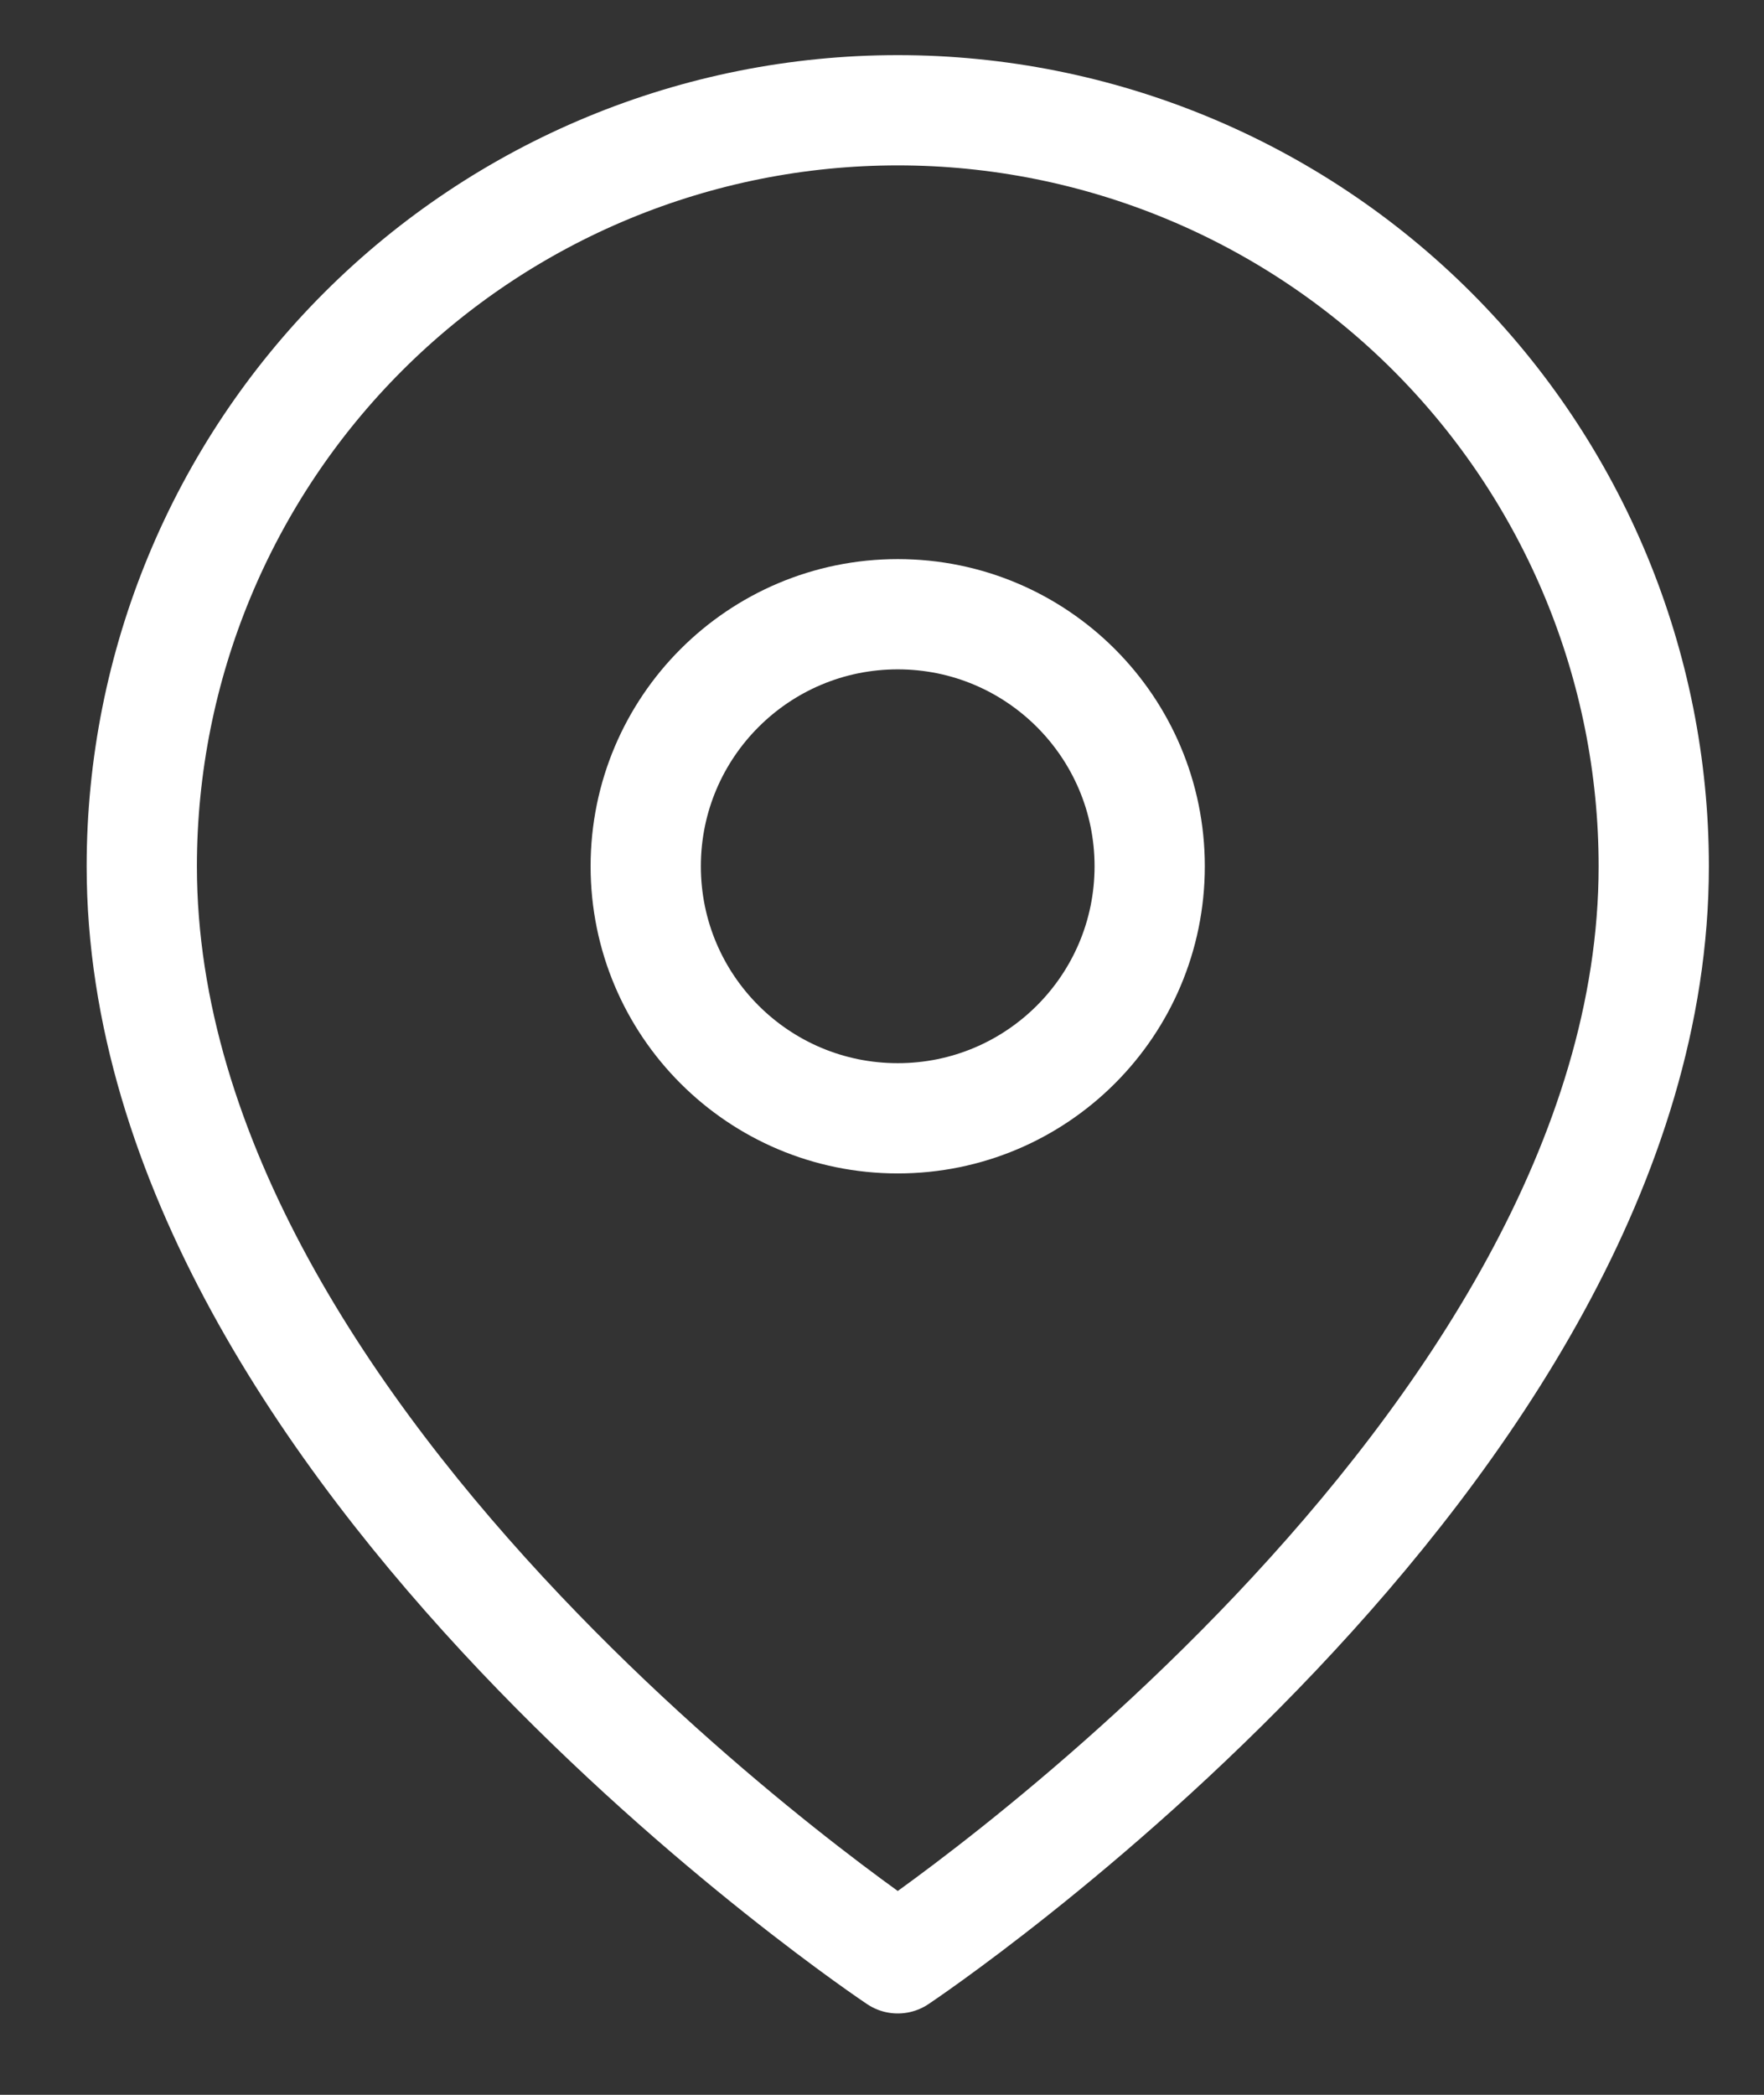<?xml version="1.0" encoding="UTF-8"?> <svg xmlns="http://www.w3.org/2000/svg" width="16" height="19" viewBox="0 0 16 19" fill="none"><rect x="0" y="0" width="16" height="19" fill="#333333" stroke="none"/> <path d="M15 7.857C15 13.191 8.143 17.762 8.143 17.762C8.143 17.762 1.286 13.191 1.286 7.857C1.286 6.039 2.008 4.294 3.294 3.008C4.58 1.722 6.324 1 8.143 1C9.961 1 11.706 1.722 12.992 3.008C14.277 4.294 15 6.039 15 7.857Z" stroke="white" stroke-linecap="round" stroke-linejoin="round"></path> <path d="M8.143 10.143C9.405 10.143 10.428 9.12 10.428 7.857C10.428 6.595 9.405 5.571 8.143 5.571C6.88 5.571 5.857 6.595 5.857 7.857C5.857 9.12 6.88 10.143 8.143 10.143Z" stroke="white" stroke-linecap="round" stroke-linejoin="round"></path> </svg> 
